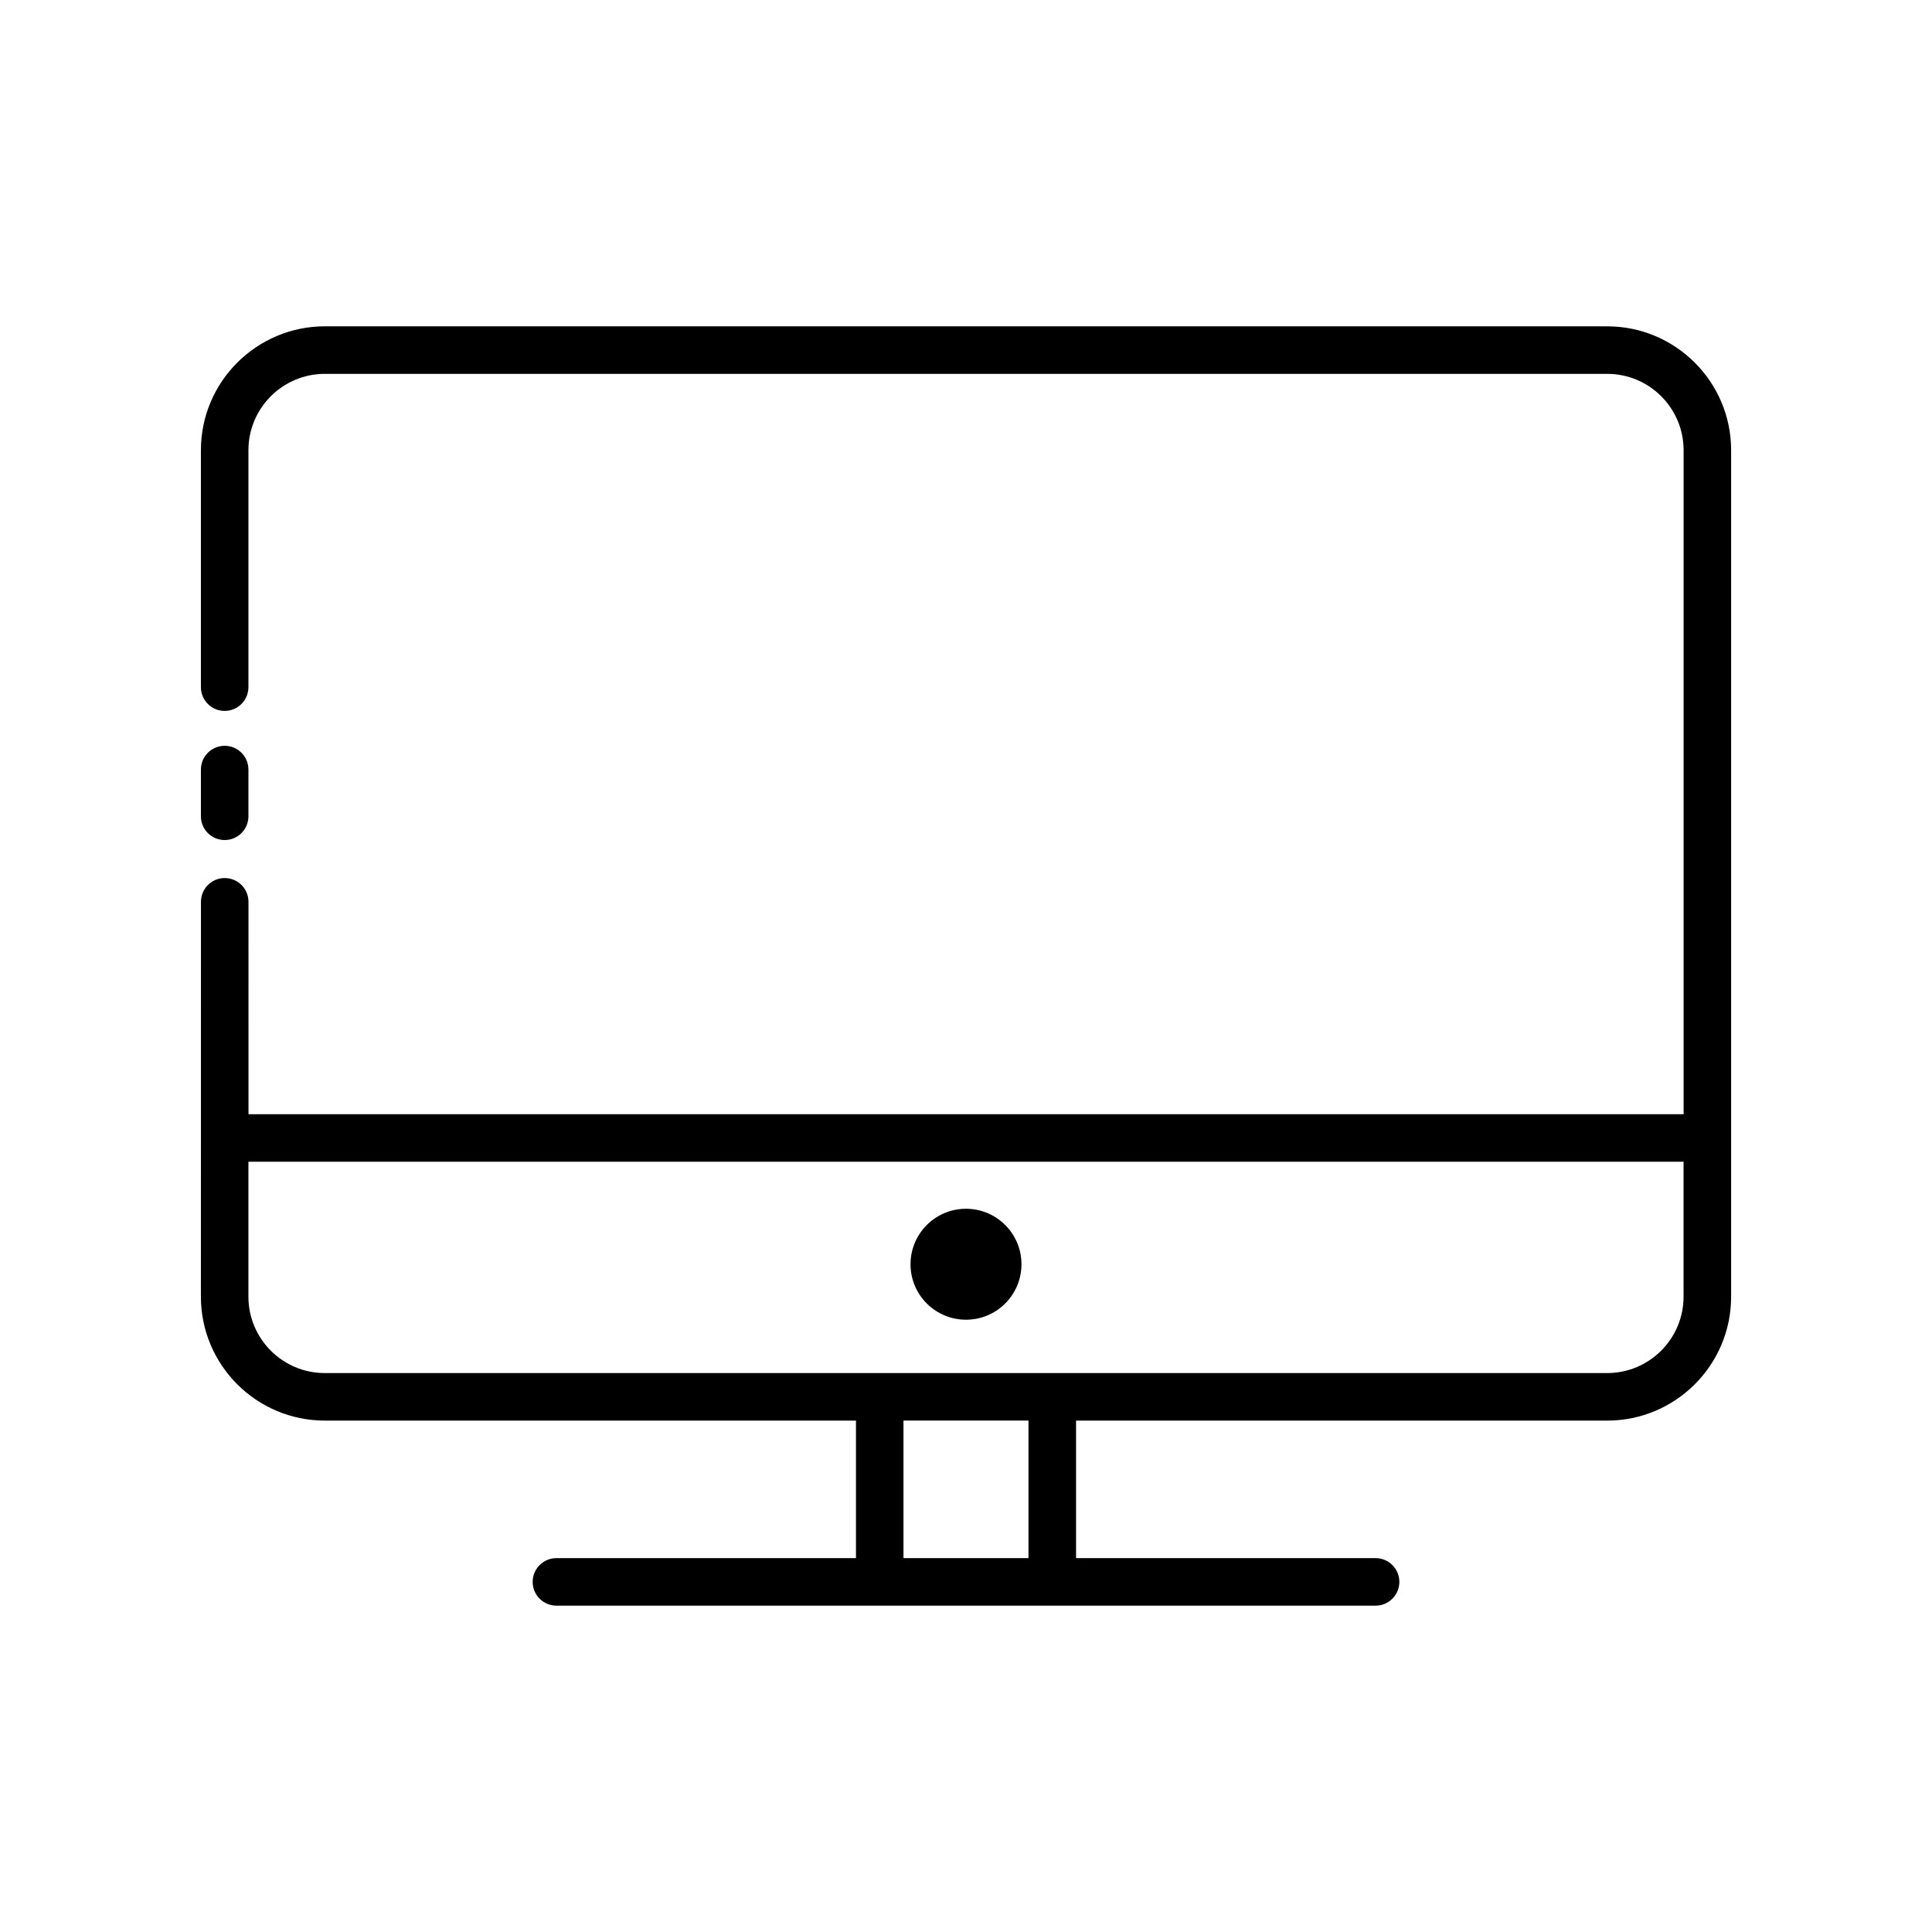 <?xml version="1.0" encoding="UTF-8"?>
<!-- Uploaded to: ICON Repo, www.iconrepo.com, Generator: ICON Repo Mixer Tools -->
<svg fill="#000000" width="800px" height="800px" version="1.1" viewBox="144 144 512 512" xmlns="http://www.w3.org/2000/svg">
 <g>
  <path d="m203.54 366.62c3.477 0 6.297-2.82 6.297-6.297v-12.383c0-3.477-2.82-6.297-6.297-6.297-3.477 0-6.297 2.82-6.297 6.297v12.383c0 3.477 2.816 6.297 6.297 6.297z"/>
  <path d="m197.24 487.64c0 18.105 14.727 32.832 32.832 32.832h140.77v36.445l-79.383 0.004c-3.477 0-6.297 2.82-6.297 6.297s2.82 6.297 6.297 6.297h217.09c3.477 0 6.297-2.82 6.297-6.297s-2.82-6.297-6.297-6.297h-79.383v-36.445h140.77c18.102 0 32.832-14.727 32.832-32.832v-224.33c0-18.105-14.727-32.832-32.832-32.832l-339.86-0.004c-18.102 0-32.832 14.727-32.832 32.832v62.793c0 3.477 2.82 6.297 6.297 6.297 3.477 0 6.297-2.82 6.297-6.297v-62.789c0-11.16 9.078-20.238 20.238-20.238h339.86c11.16 0 20.238 9.078 20.238 20.238v175.96h-380.32l-0.004-56.285c0-3.477-2.82-6.297-6.297-6.297-3.477 0-6.297 2.82-6.297 6.297zm219.32 69.273h-33.129v-36.445h33.129zm173.6-105.04v35.766c0 11.16-9.078 20.238-20.238 20.238h-339.85c-11.16 0-20.238-9.078-20.238-20.238v-35.766z"/>
  <path d="m414.7 479.04c0 8.117-6.582 14.699-14.699 14.699-8.121 0-14.703-6.582-14.703-14.699 0-8.121 6.582-14.703 14.703-14.703 8.117 0 14.699 6.582 14.699 14.703"/>
 </g>
</svg>